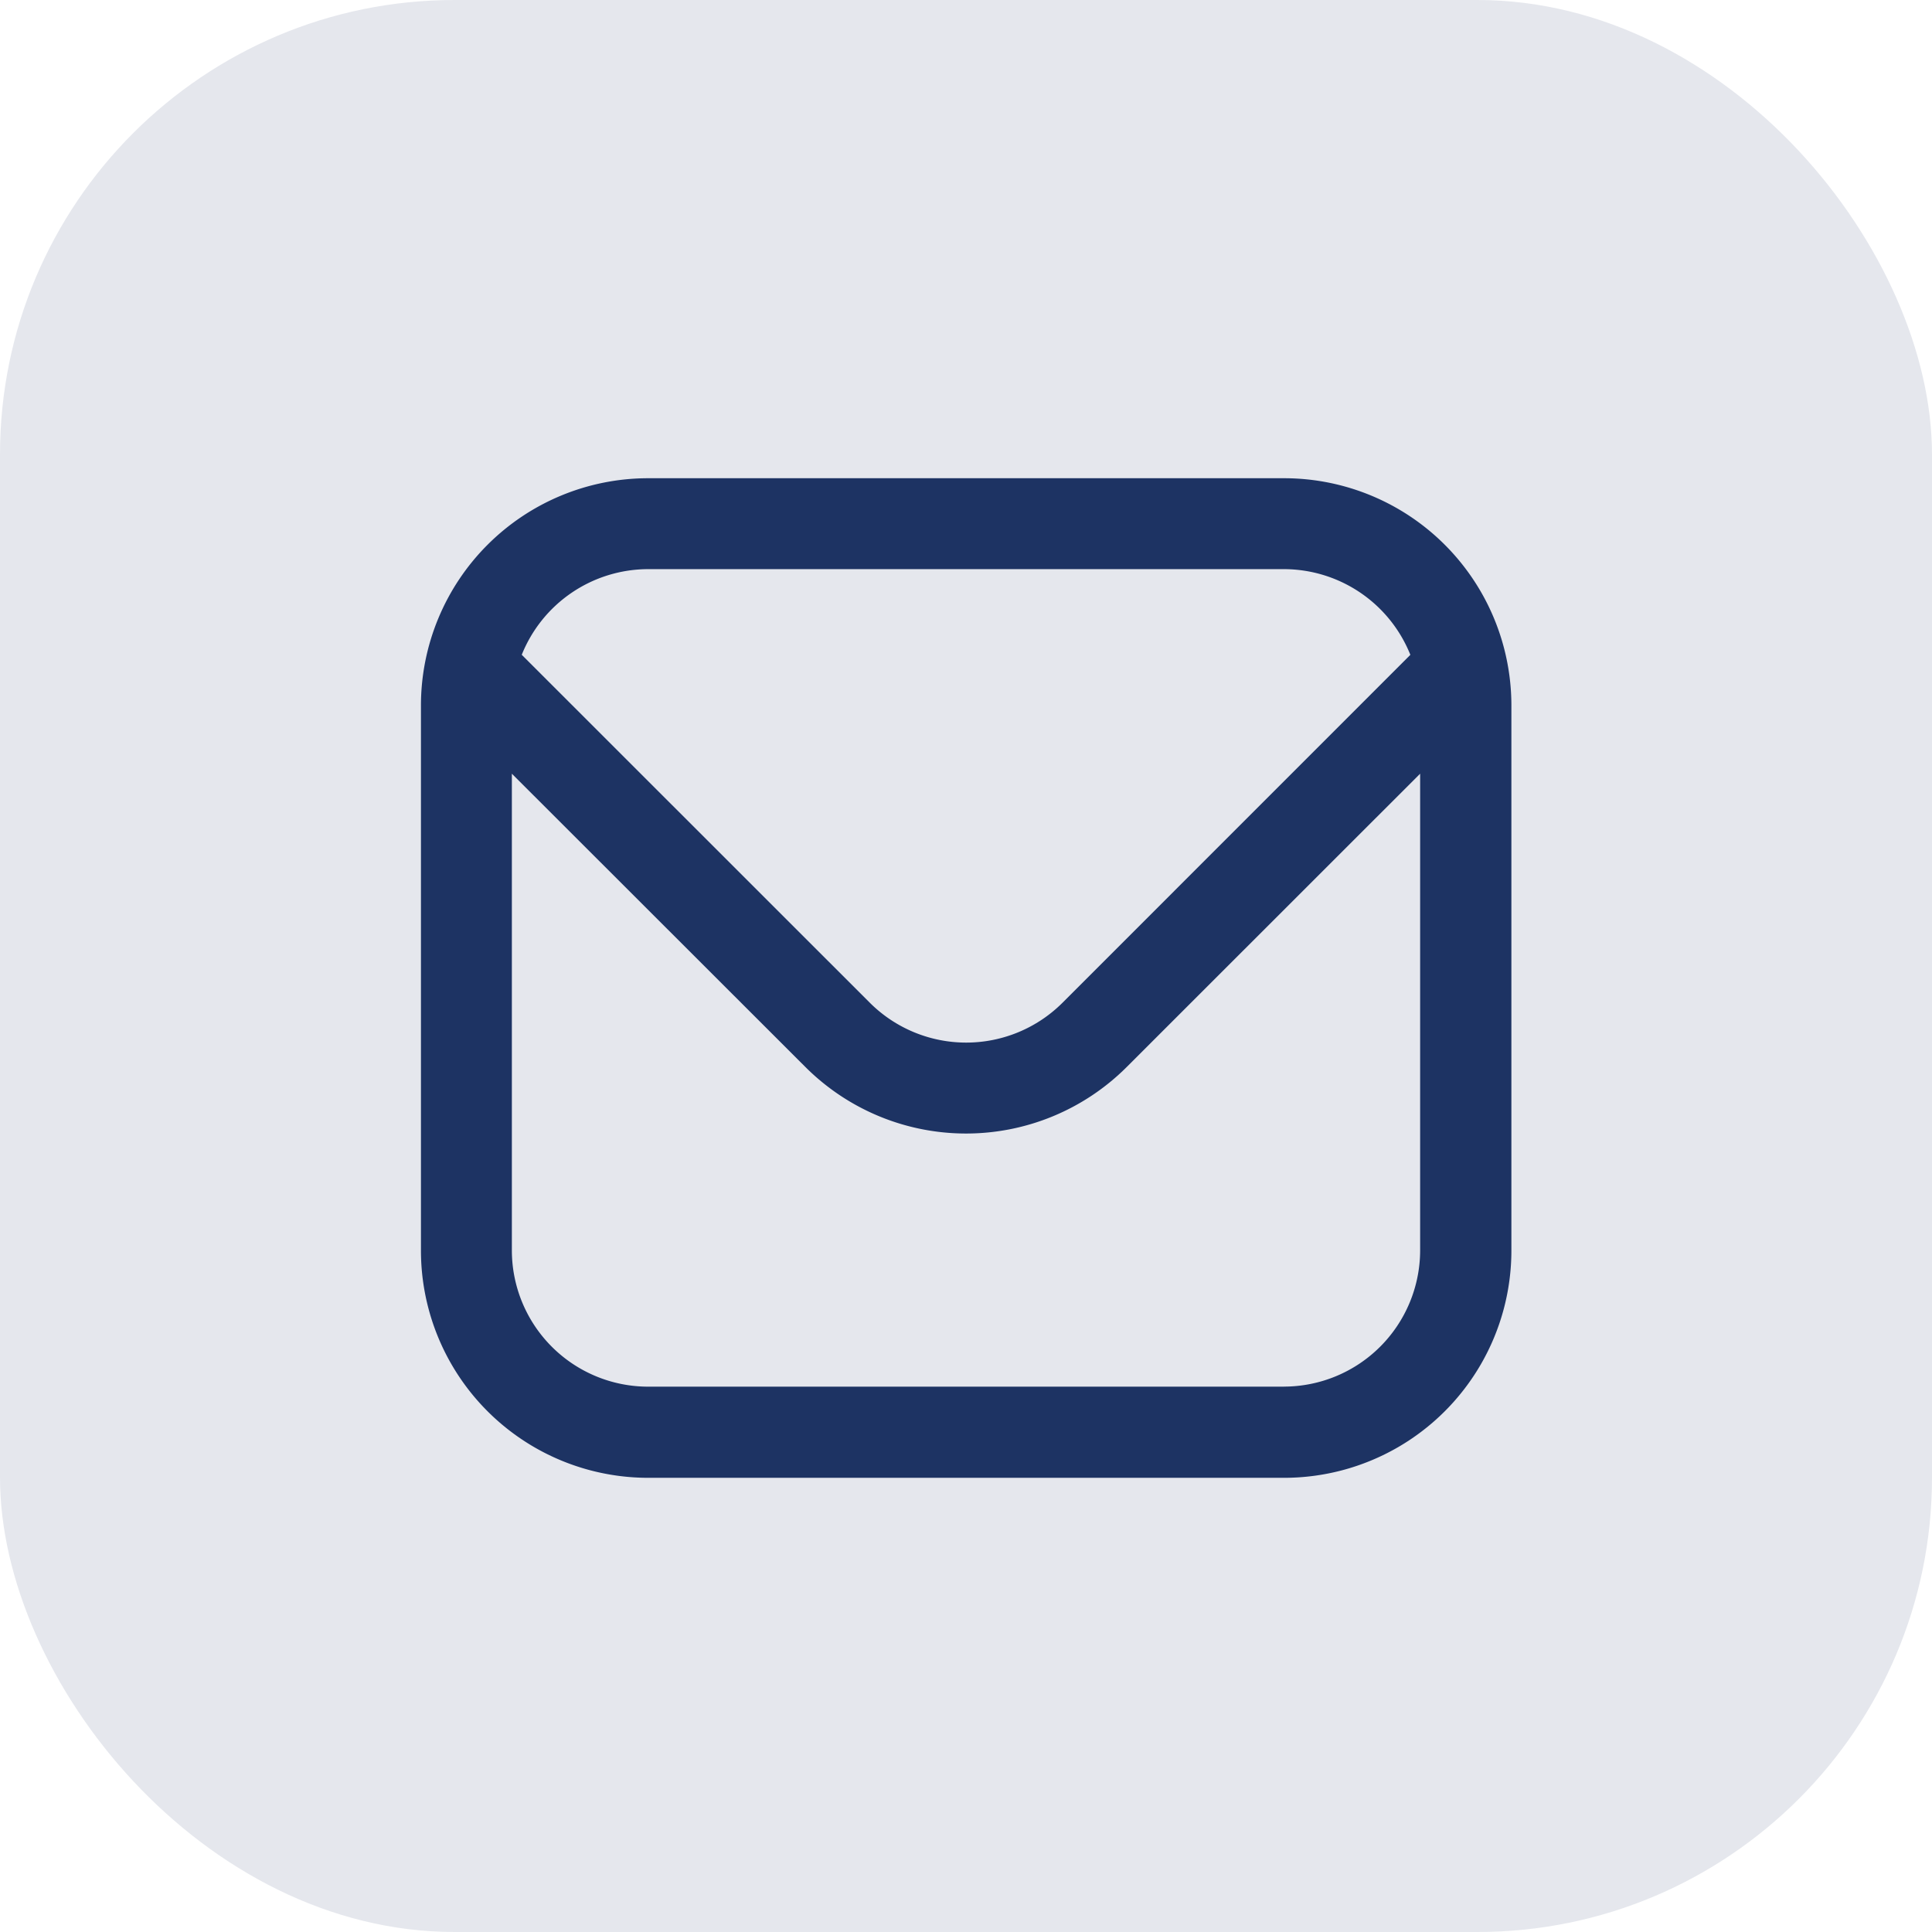 <svg xmlns="http://www.w3.org/2000/svg" width="34" height="34" viewBox="0 0 34 34">
  <g id="Grupo_219" data-name="Grupo 219" transform="translate(-306 -2637)">
    <rect id="Retângulo_92" data-name="Retângulo 92" width="34" height="34" rx="8" transform="translate(306 2637)" fill="#e5e7ed"/>
    <path id="envelope" d="M15.186,1H4A4,4,0,0,0,0,5v9.591a4,4,0,0,0,4,4h11.19a4,4,0,0,0,4-4V5a4,4,0,0,0-4-4ZM4,2.6h11.19a2.4,2.4,0,0,1,2.222,1.508l-6.121,6.122a2.4,2.4,0,0,1-3.392,0L1.774,4.107A2.4,2.4,0,0,1,4,2.6Zm11.19,14.387H4a2.4,2.4,0,0,1-2.4-2.4V6.2l5.167,5.163a4,4,0,0,0,5.652,0L17.584,6.2v8.392A2.4,2.4,0,0,1,15.186,16.986Z" transform="translate(313.408 2644.416)" fill="#1d3363"/>
  </g>
</svg>
